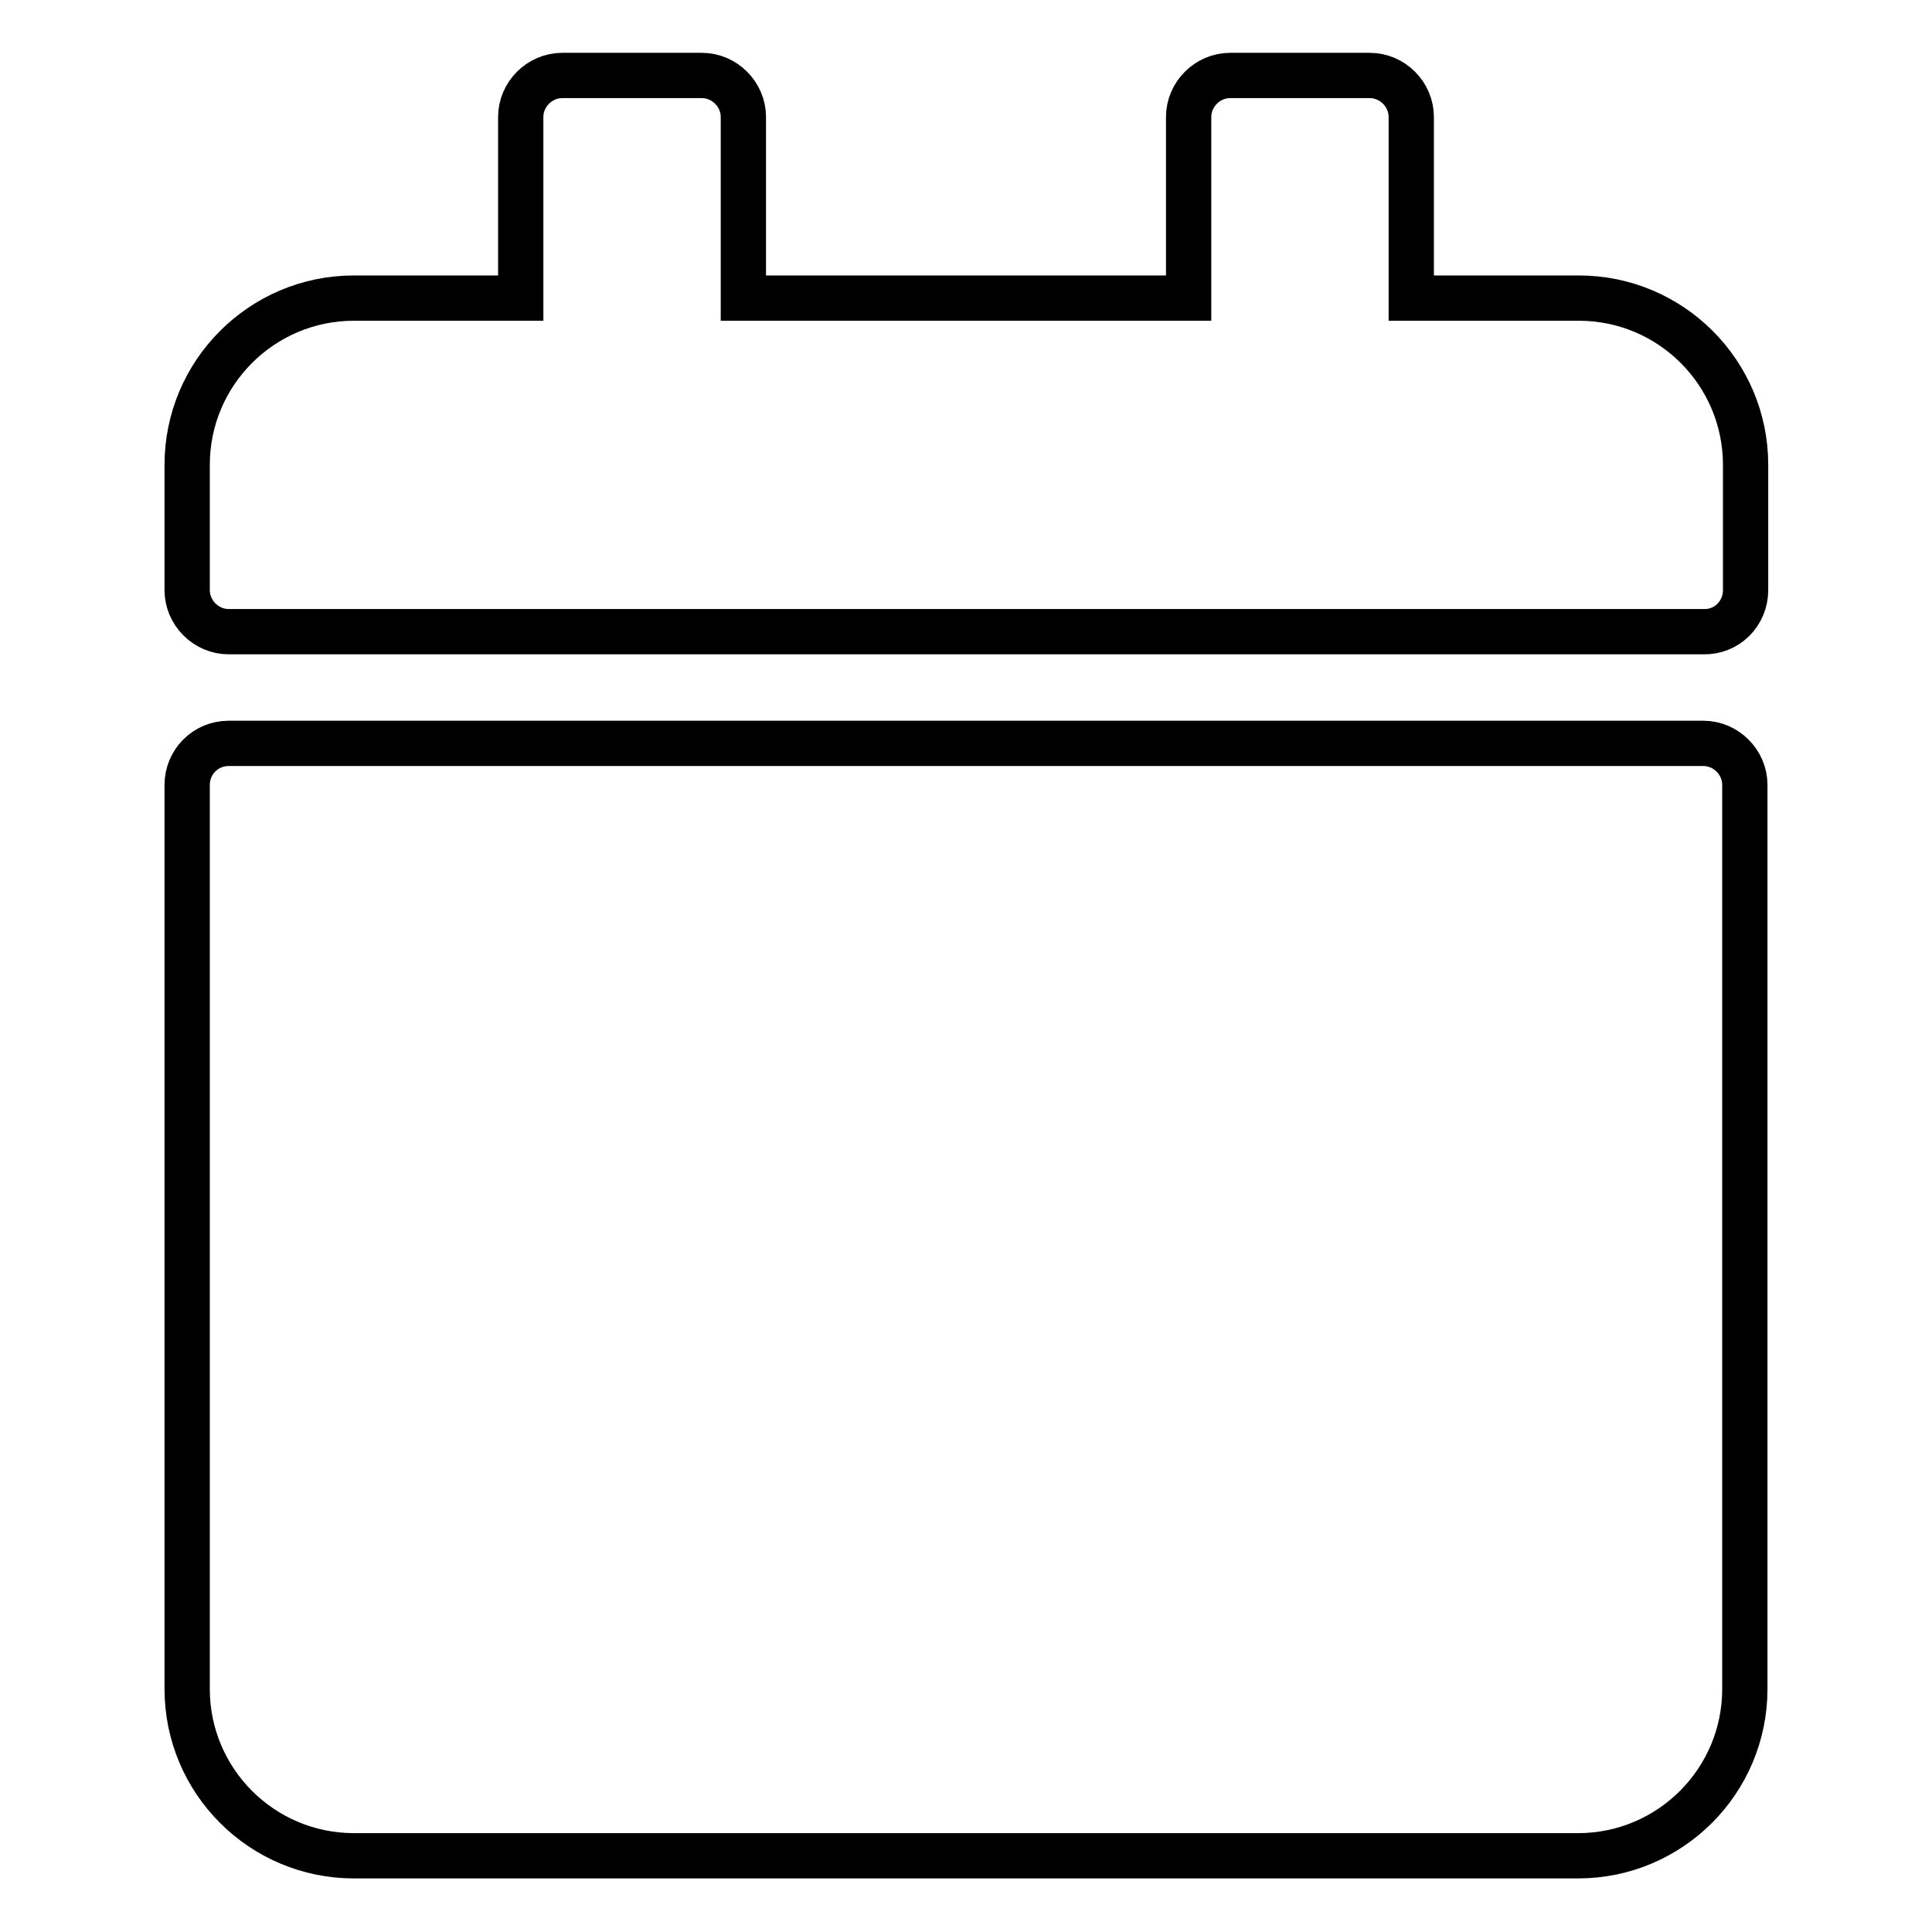 <?xml version="1.0" encoding="utf-8"?>
<!-- Svg Vector Icons : http://www.onlinewebfonts.com/icon -->
<!DOCTYPE svg PUBLIC "-//W3C//DTD SVG 1.1//EN" "http://www.w3.org/Graphics/SVG/1.1/DTD/svg11.dtd">
<svg version="1.1" xmlns="http://www.w3.org/2000/svg" xmlns:xlink="http://www.w3.org/1999/xlink" x="0px" y="0px" viewBox="0 0 256 256" enable-background="new 0 0 256 256" xml:space="preserve">
<g> <path stroke-width="6" fill-opacity="0" stroke="#000000"  d="M30.3,98.5h195.4c3,0,5.5,2.5,5.5,5.5v119.8c0,12.2-9.9,22.1-22.1,22.1H46.9c-12.2,0-22.1-9.9-22.1-22.1 V104C24.8,101,27.2,98.5,30.3,98.5z M231.3,78.2V61.6c0-12.2-9.9-22.1-22.1-22.1H187v-24c0-3-2.5-5.5-5.5-5.5H163 c-3,0-5.5,2.5-5.5,5.5v24h-59v-24c0-3-2.5-5.5-5.5-5.5H74.5c-3,0-5.5,2.5-5.5,5.5v24H46.9c-12.2,0-22.1,9.9-22.1,22.1v16.6 c0,3,2.5,5.5,5.5,5.5h195.4C228.8,83.8,231.3,81.3,231.3,78.2z"/></g>
</svg>